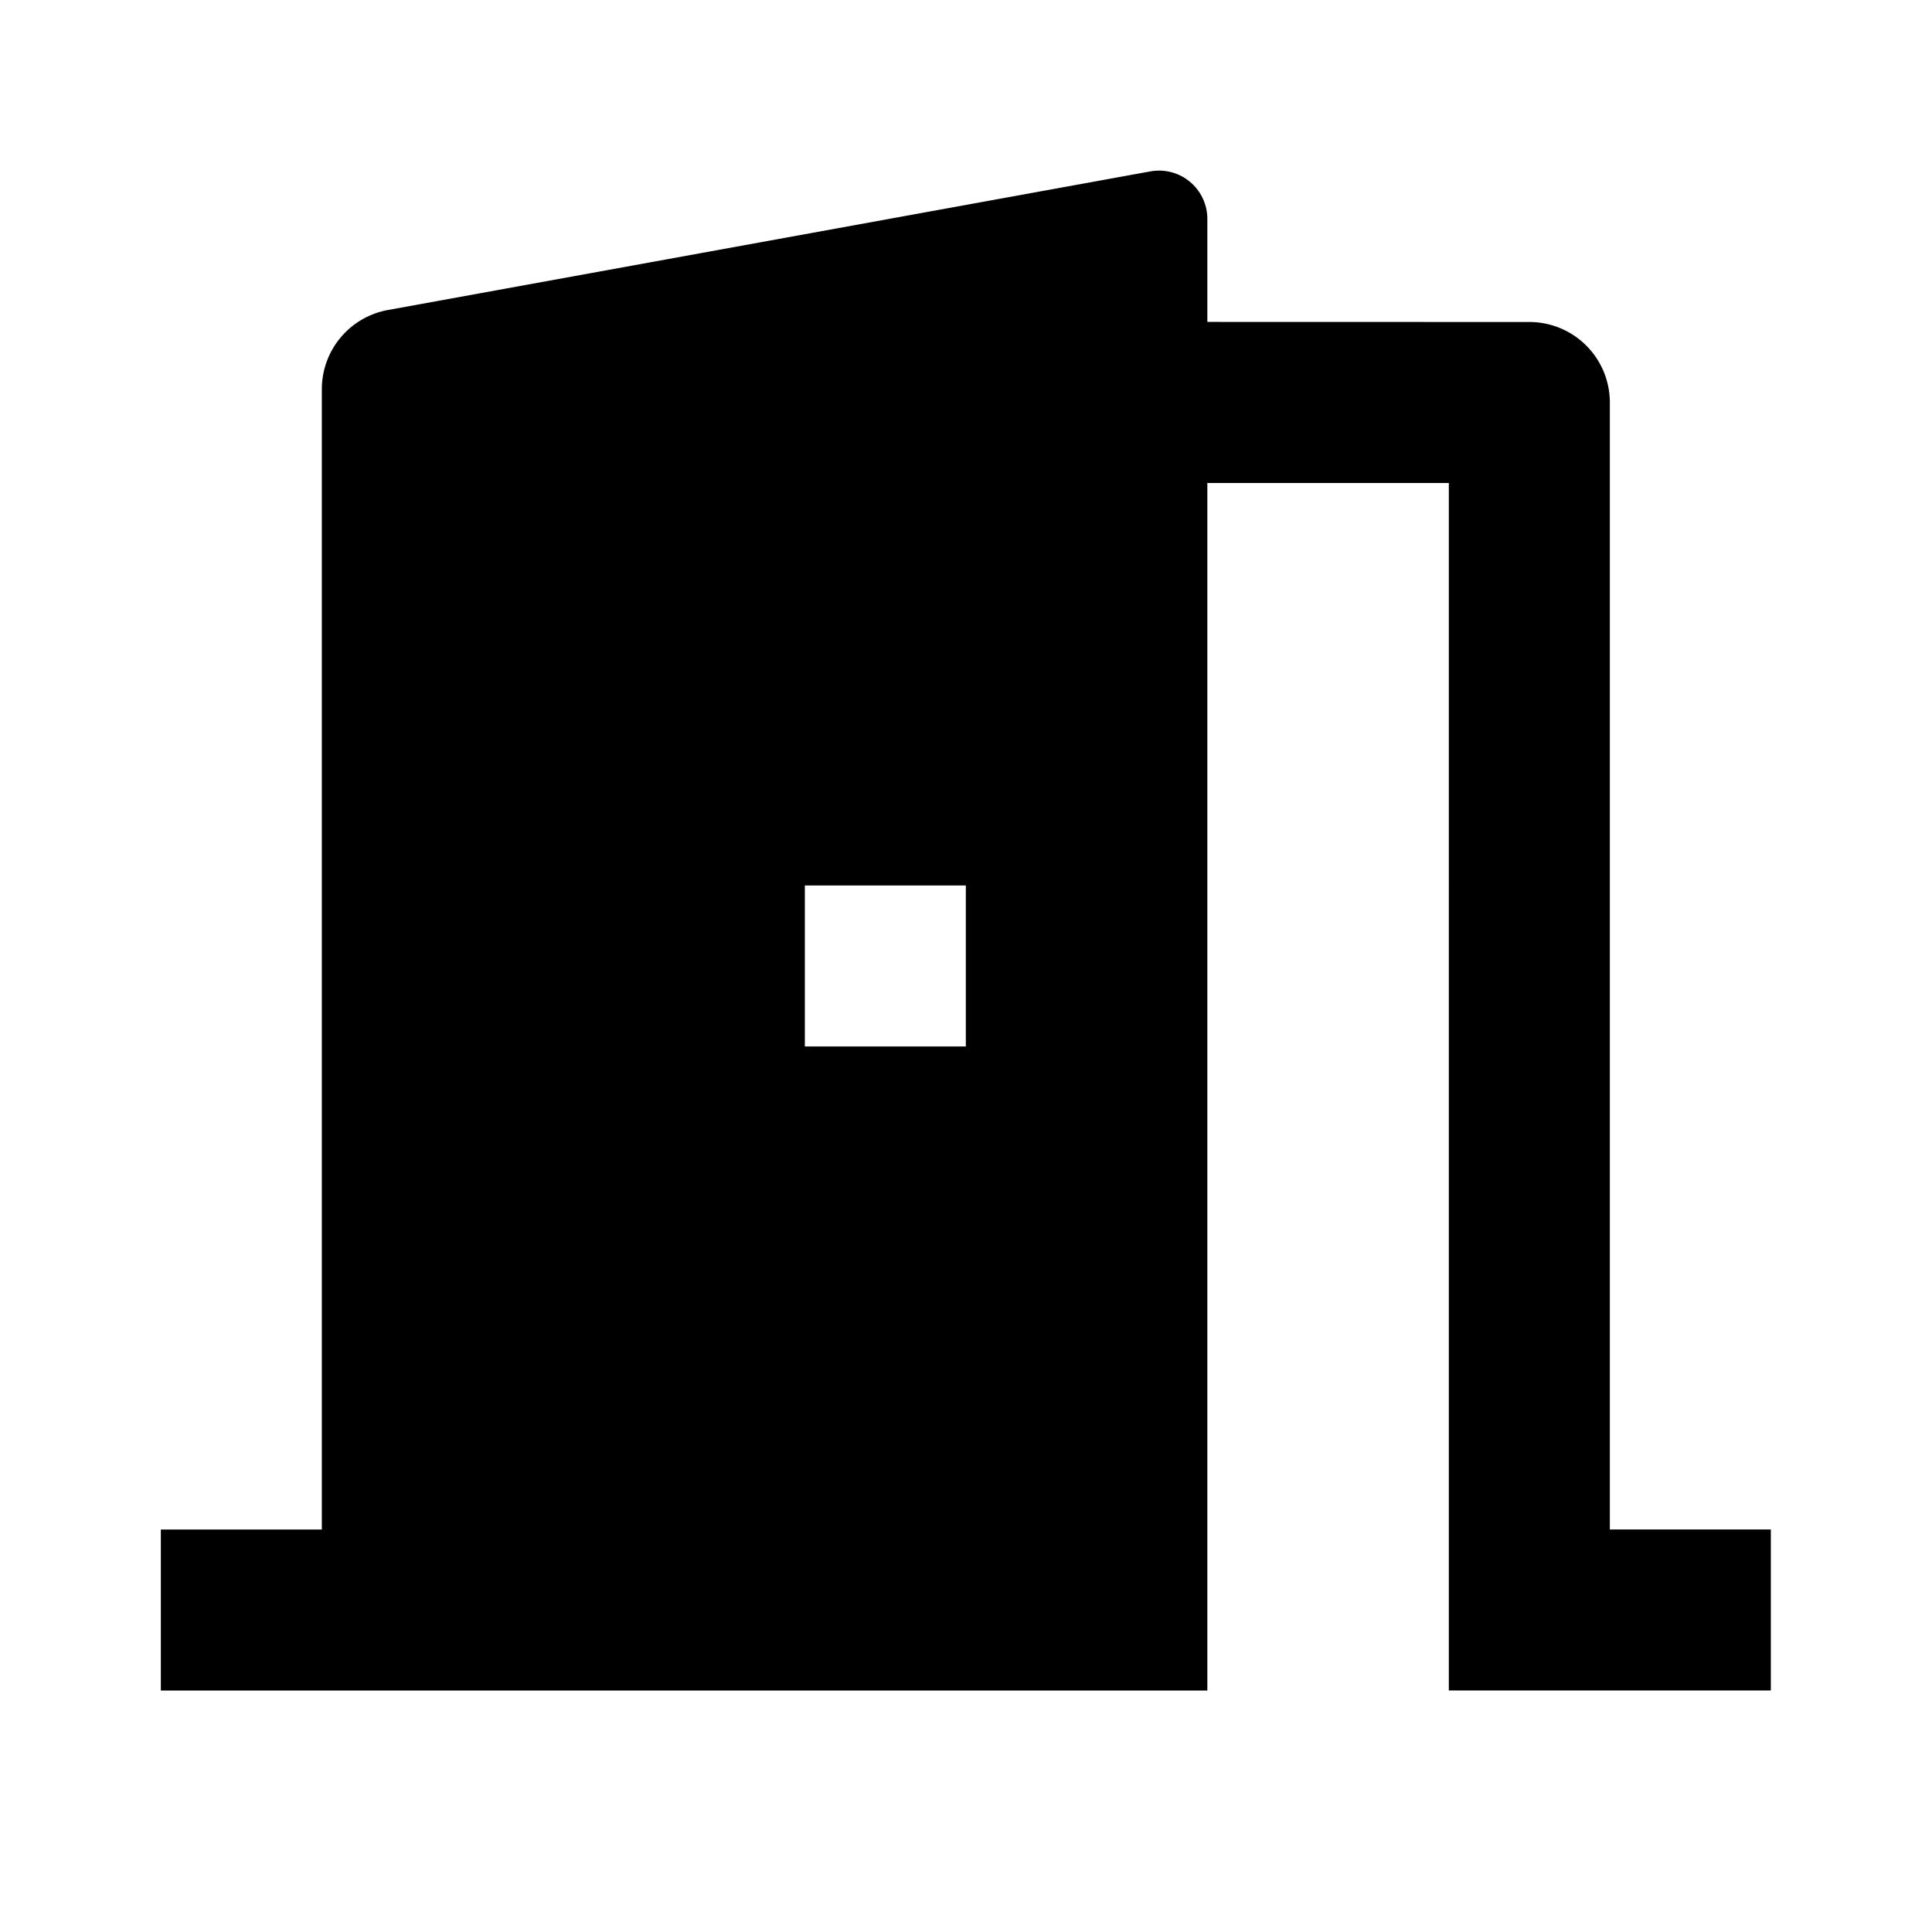 <svg xmlns="http://www.w3.org/2000/svg" width="24" height="24" viewBox="0 0 24 24"><path fill="currentColor" d="M1.998 21v-2h2V4.835a1 1 0 0 1 .821-.984l9.472-1.722a.6.6 0 0 1 .707.59v1.28l4 .001a1 1 0 0 1 1 1v14h2v2h-4V6h-3v15zm10-10h-2v2h2z"/></svg>